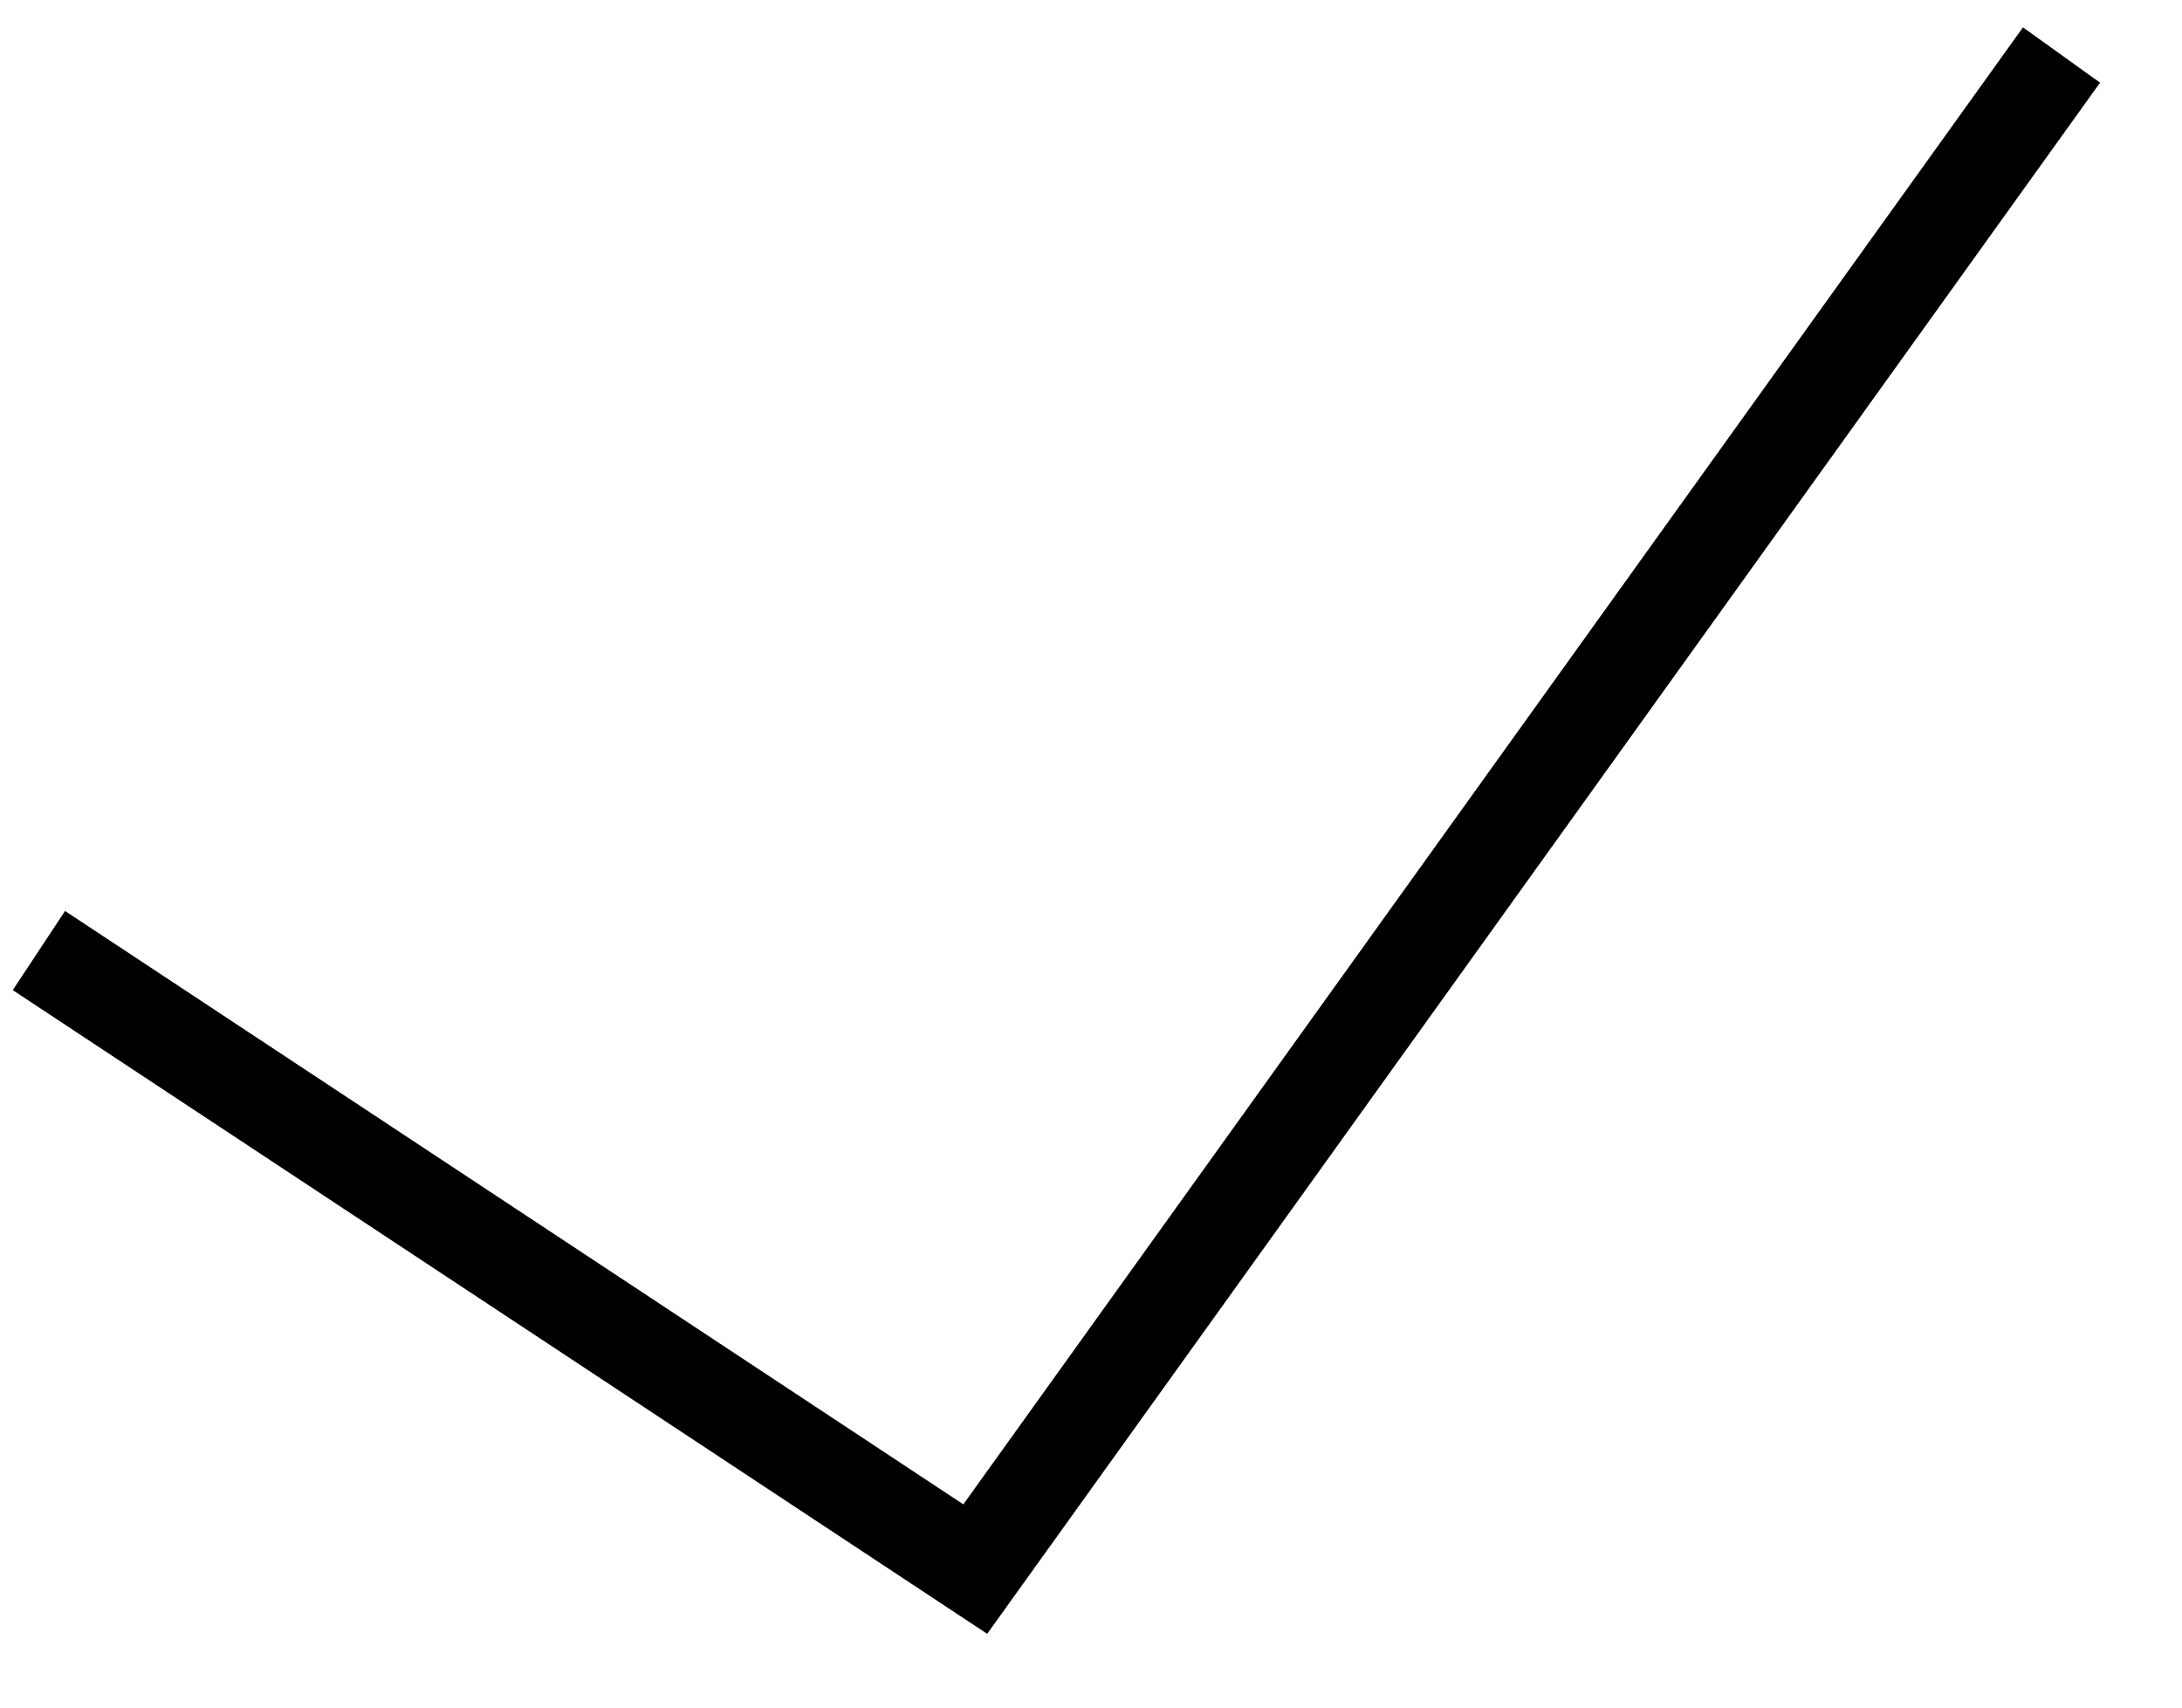 <?xml version="1.0" encoding="UTF-8"?> <!-- Generator: Adobe Illustrator 27.2.0, SVG Export Plug-In . SVG Version: 6.00 Build 0) --> <svg xmlns="http://www.w3.org/2000/svg" xmlns:xlink="http://www.w3.org/1999/xlink" id="Слой_1" x="0px" y="0px" viewBox="0 0 23 18" style="enable-background:new 0 0 23 18;" xml:space="preserve"> <style type="text/css"> .st0{fill:none;stroke:#000000;stroke-miterlimit:10;} </style> <polyline class="st0" points="0.41,10.02 10.28,16.54 21.73,0.58 "></polyline> </svg> 
